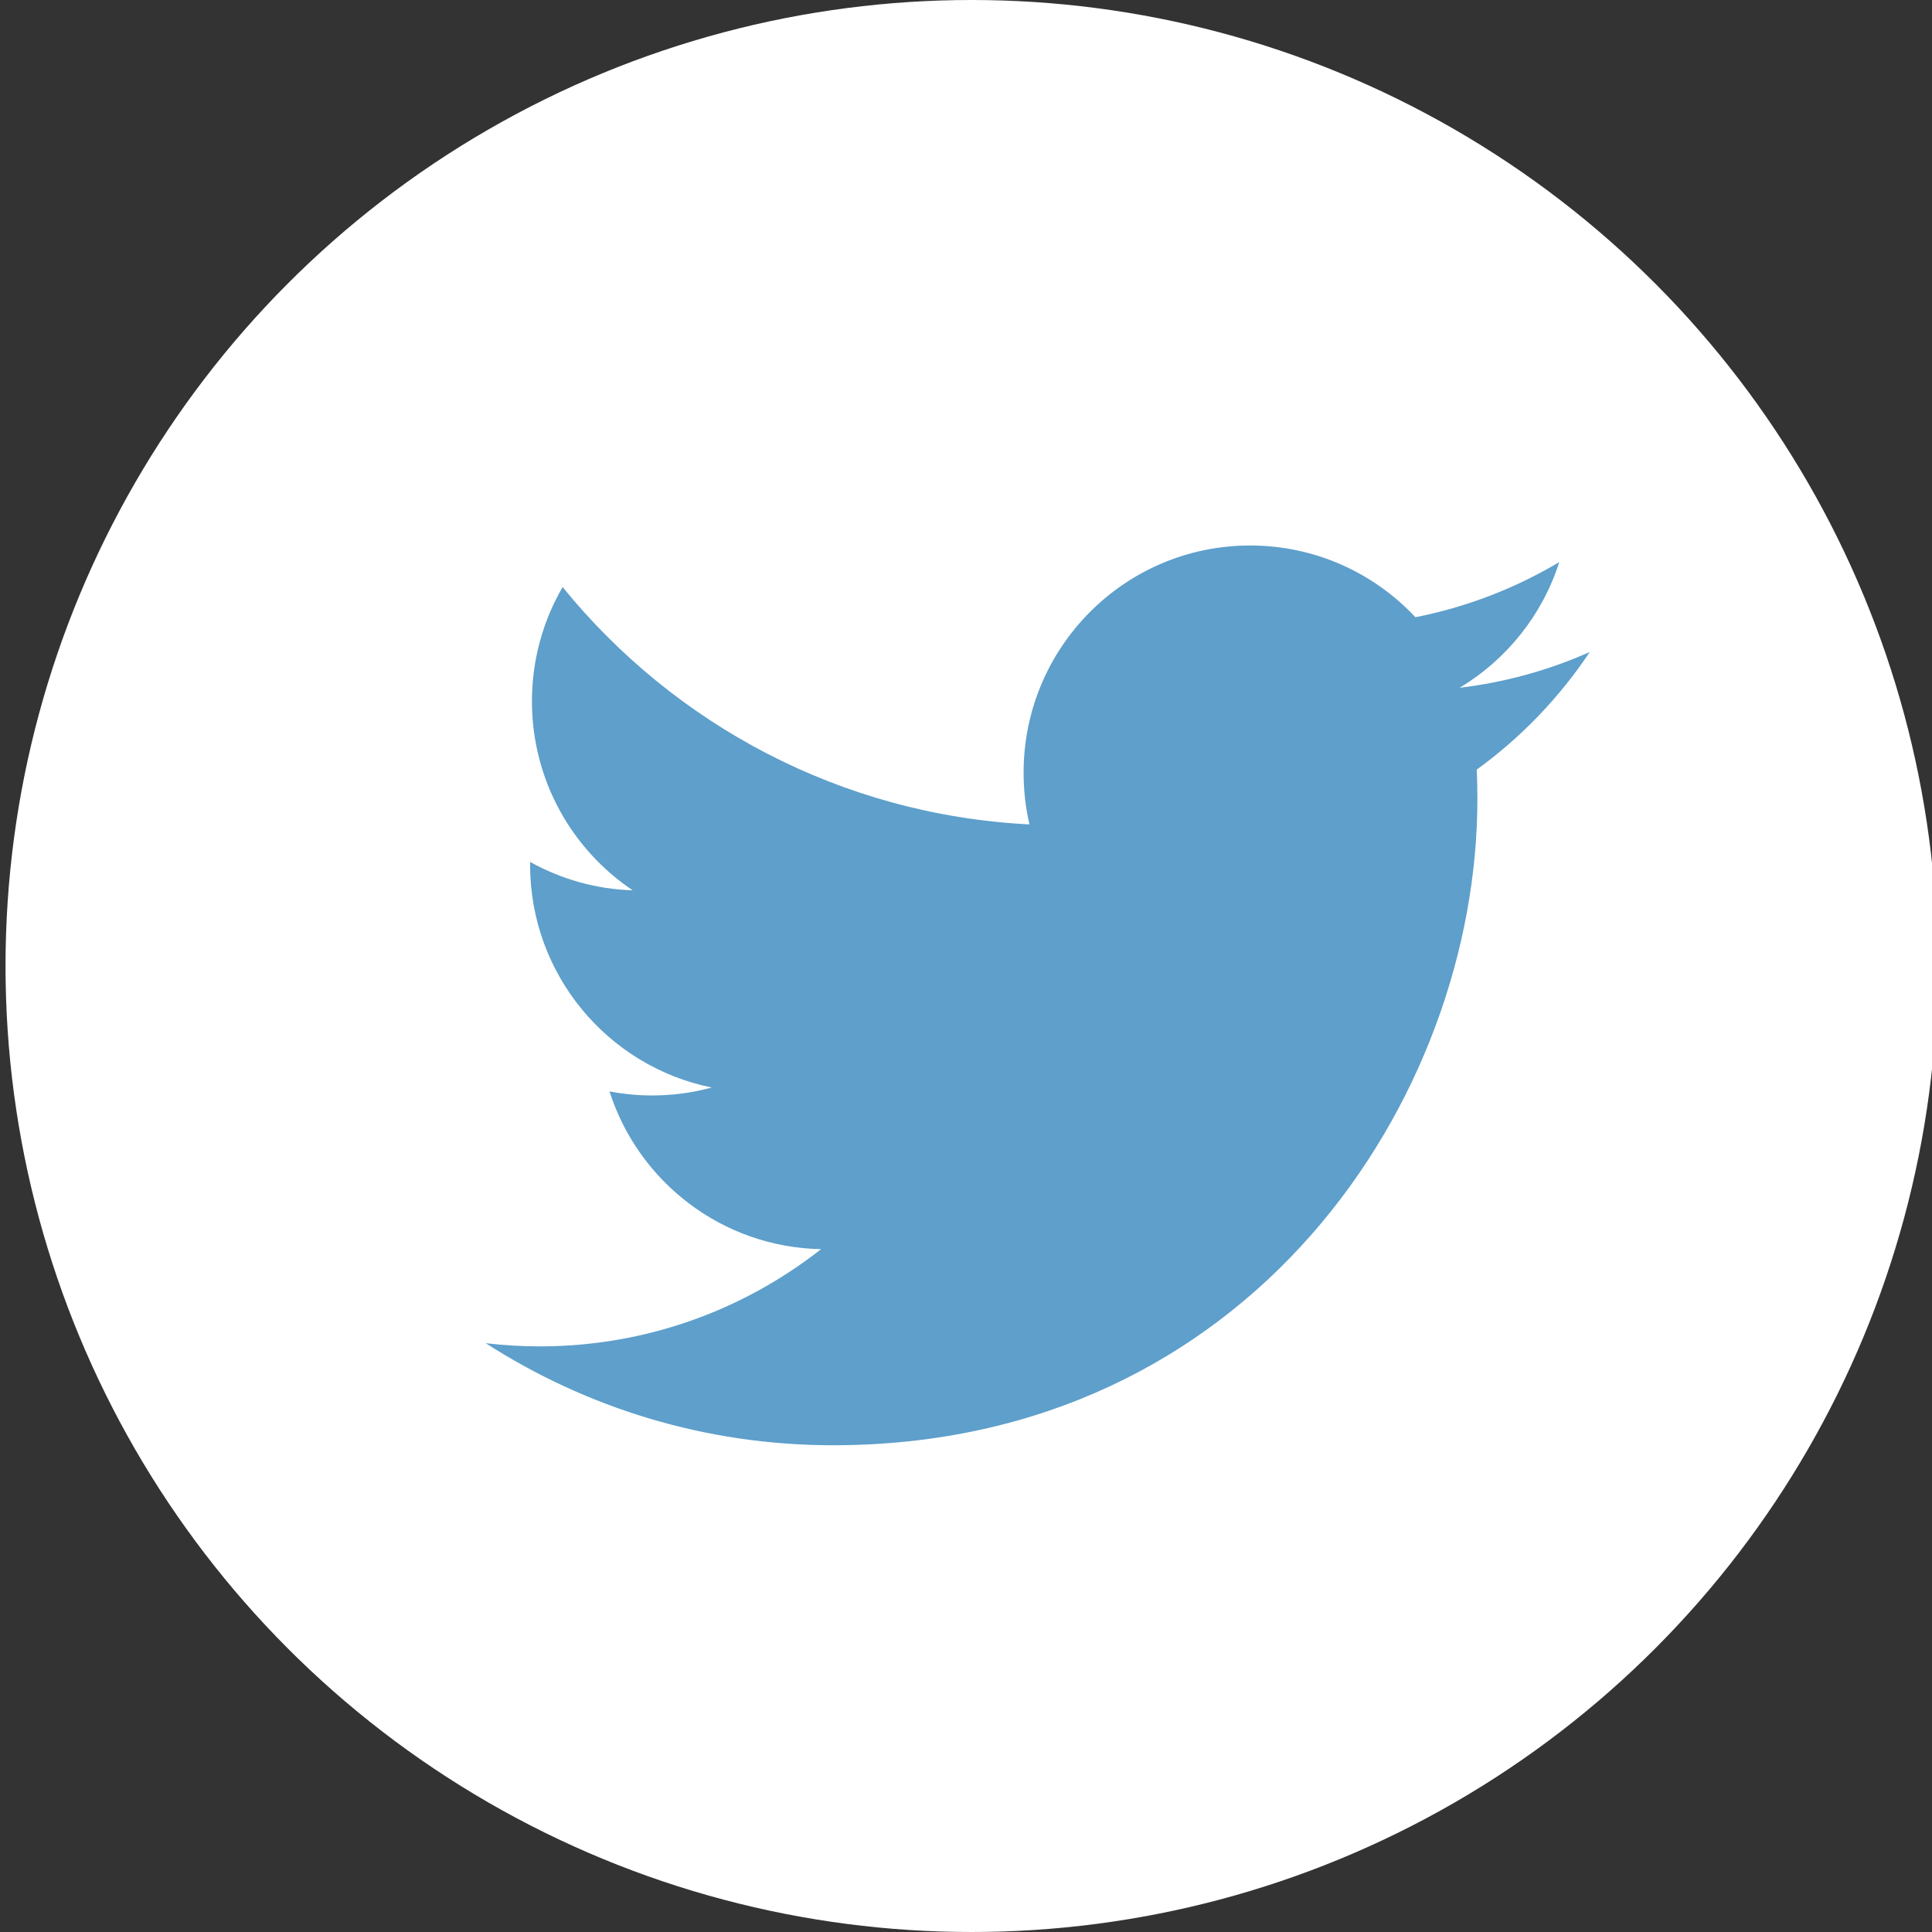 <?xml version="1.0" encoding="UTF-8" standalone="no"?>
<svg width="350px" height="350px" viewBox="0 0 350 350" version="1.1" xmlns="http://www.w3.org/2000/svg" xmlns:xlink="http://www.w3.org/1999/xlink" xmlns:sketch="http://www.bohemiancoding.com/sketch/ns">
    <rect x="0" y="0" width="350" height="350" fill="#333333" stroke="none"/>
    <!-- Generator: Sketch 3.0.2 (7799) - http://www.bohemiancoding.com/sketch -->
    <title>2_blue_circled</title>
    <description>Created with Sketch.</description>
    <defs></defs>
    <g id="Page-1" stroke="none" stroke-width="1" fill="none" fill-rule="evenodd" sketch:type="MSPage">
        <g id="circled-blue" sketch:type="MSLayerGroup">
            <circle id="Oval-1" fill="#FFFFFF" sketch:type="MSShapeGroup" cx="176" cy="175" r="175"></circle>
            <path d="M150.899,261.822 C127.727,261.822 106.159,255.01 88,243.335 C91.21,243.715 94.476,243.909 97.788,243.909 C117.012,243.909 134.705,237.331 148.748,226.294 C130.792,225.962 115.639,214.065 110.418,197.717 C112.923,198.197 115.493,198.455 118.137,198.455 C121.88,198.455 125.505,197.952 128.948,197.012 C110.176,193.232 96.033,176.6 96.033,156.663 C96.033,156.49 96.033,156.317 96.036,156.145 C101.569,159.227 107.895,161.078 114.622,161.292 C103.612,153.913 96.368,141.318 96.368,127.042 C96.368,119.501 98.391,112.432 101.923,106.354 C122.161,131.25 152.395,147.632 186.497,149.348 C185.798,146.337 185.434,143.196 185.434,139.971 C185.434,117.246 203.807,98.822 226.468,98.822 C238.27,98.822 248.933,103.82 256.419,111.817 C265.765,109.971 274.547,106.547 282.475,101.831 C279.411,111.44 272.905,119.504 264.433,124.597 C272.733,123.602 280.641,121.39 288,118.118 C282.499,126.37 275.542,133.617 267.525,139.419 C267.604,141.183 267.644,142.958 267.644,144.742 C267.644,199.119 226.372,261.822 150.899,261.822" id="Fill-1" fill="#5E9FCB" sketch:type="MSShapeGroup"></path>
        </g>
    </g>
</svg>